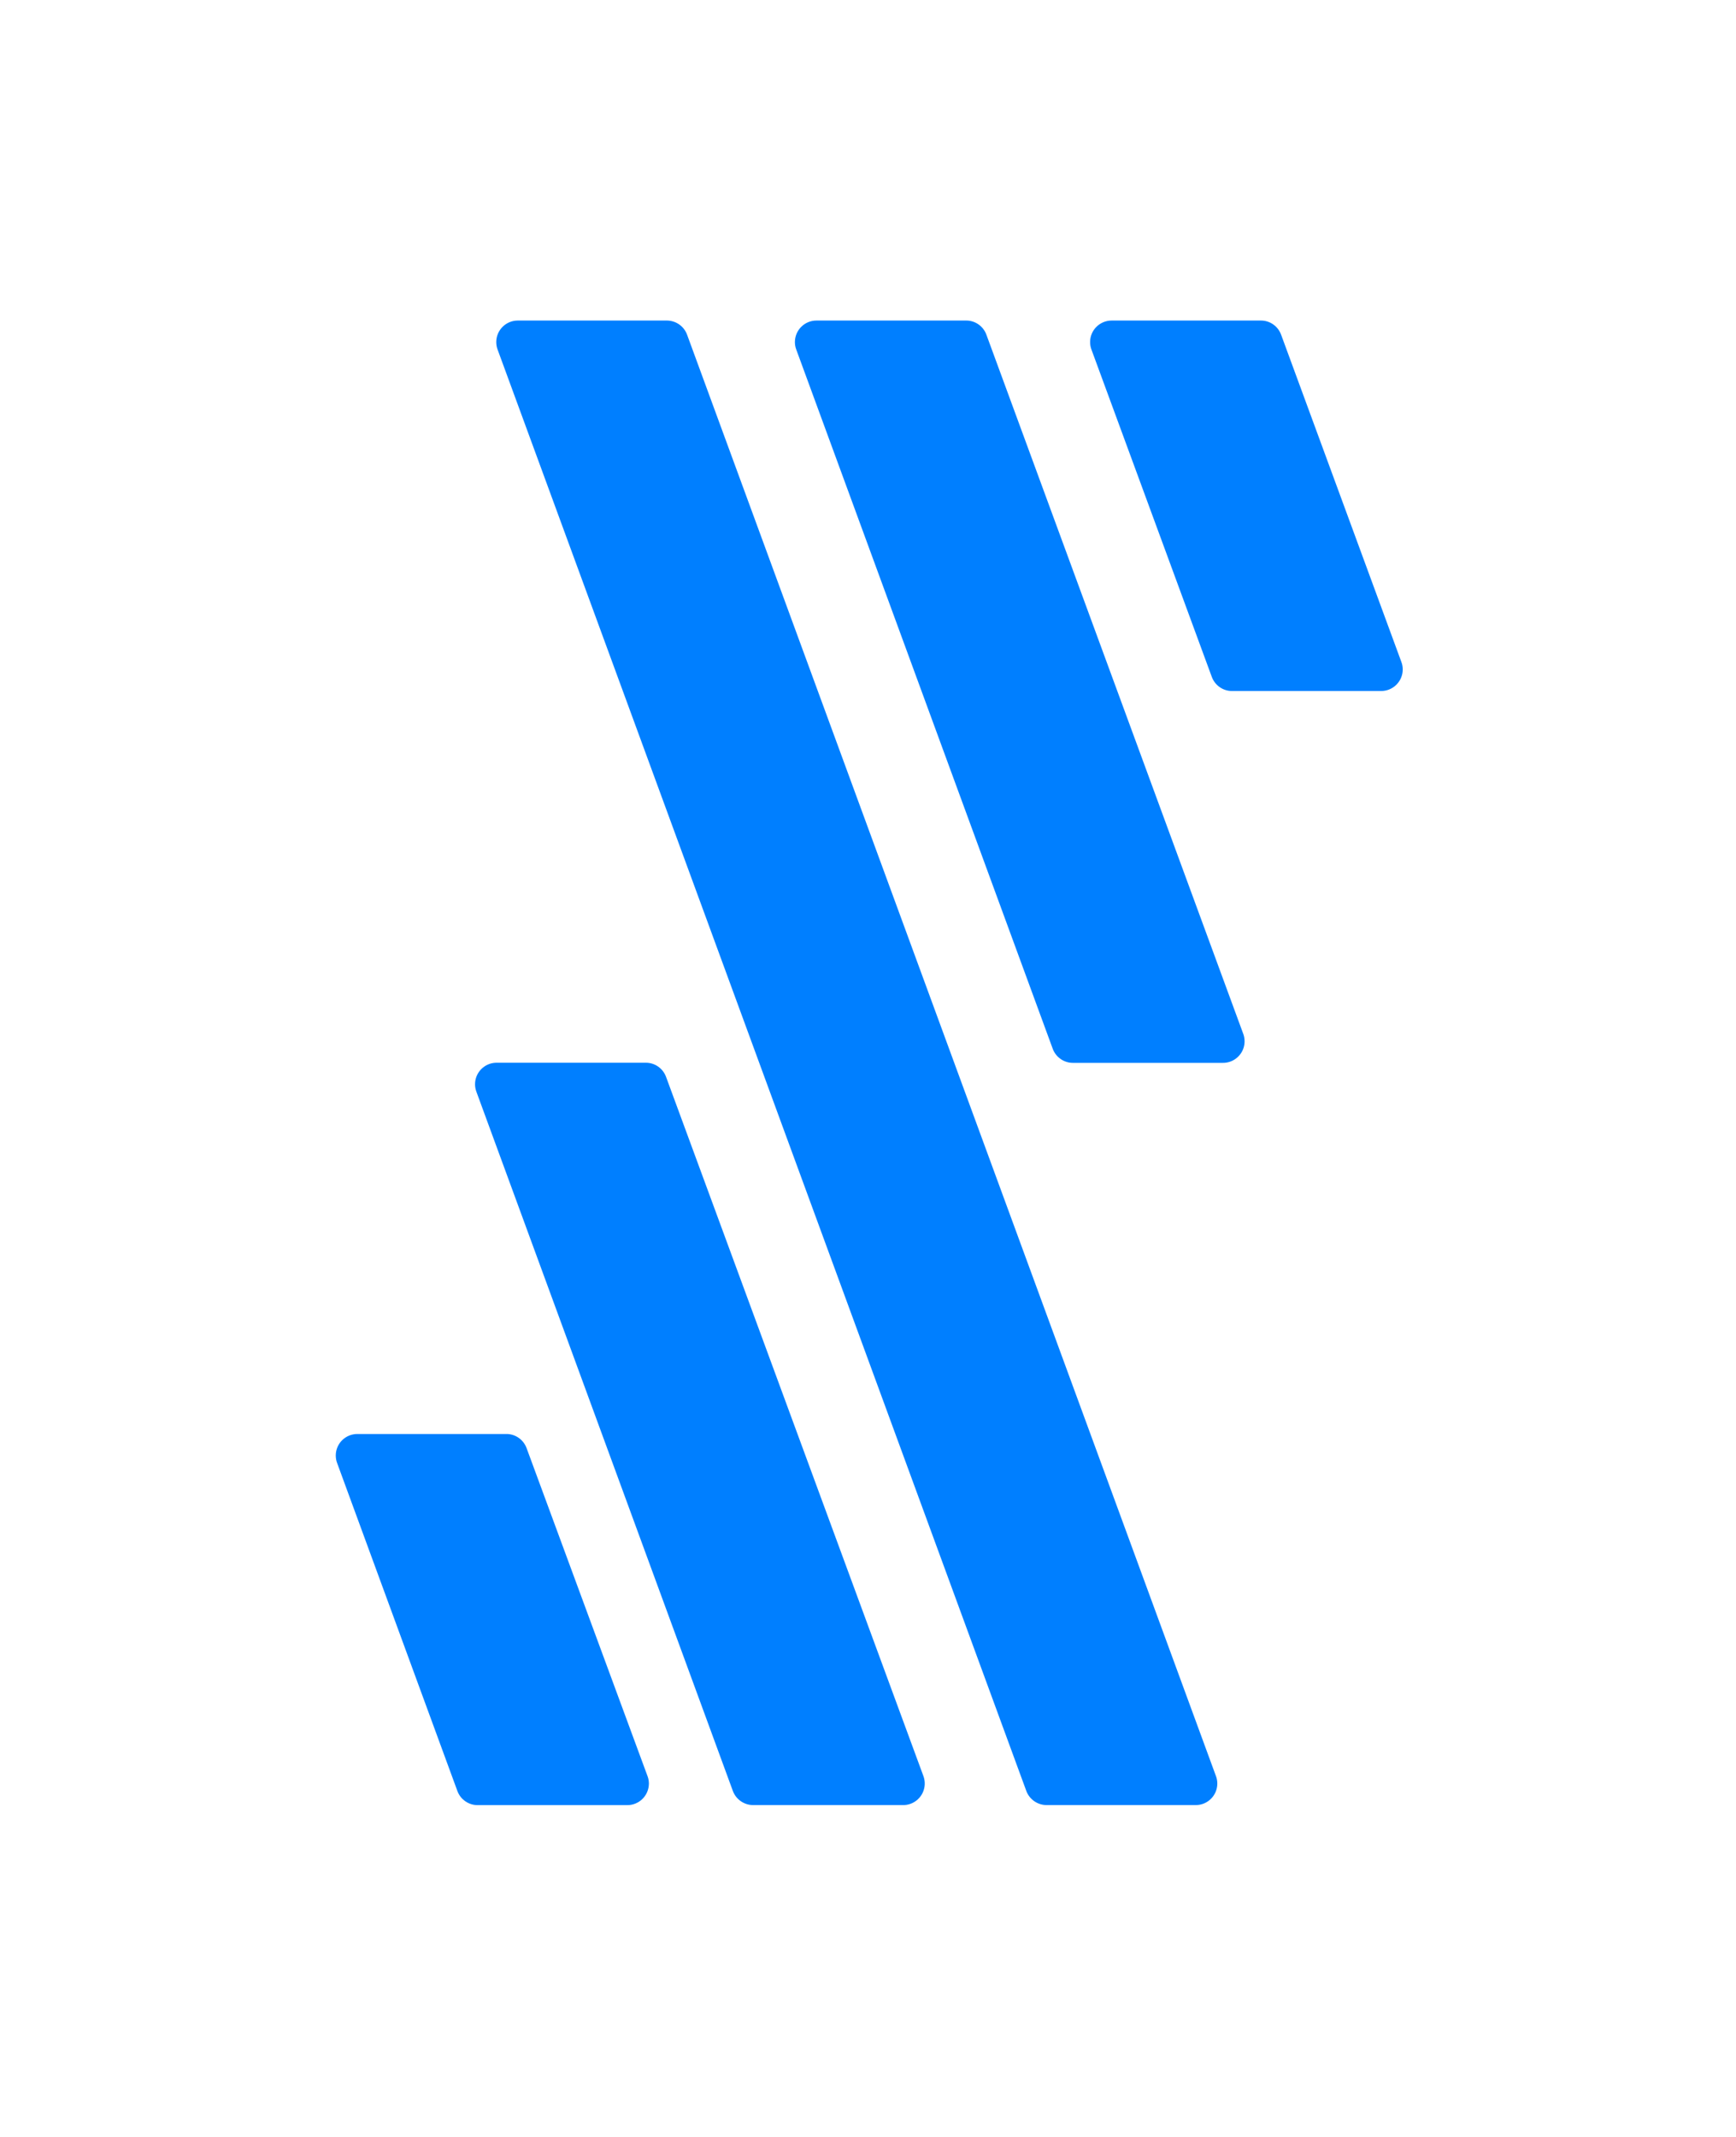 <svg width="65" height="80" viewBox="0 0 65 80" fill="none" xmlns="http://www.w3.org/2000/svg">
<g clip-path="url(#clip0_1079_18974)">
<path d="M40.195 39.79H45.776C46.22 39.8 46.591 39.445 46.6 39.001C46.602 38.887 46.582 38.774 46.538 38.67L36.934 12.533C36.819 12.213 36.515 11.998 36.175 12H30.573C30.129 11.998 29.765 12.357 29.763 12.804C29.763 12.901 29.779 12.996 29.814 13.086L39.415 39.258C39.533 39.584 39.848 39.8 40.195 39.79Z" fill="#007FFF"/>
<path d="M39.188 67.576H44.769C45.213 67.579 45.577 67.219 45.579 66.773C45.579 66.675 45.563 66.58 45.528 66.49L25.727 12.533C25.611 12.213 25.308 12 24.965 12H19.391C18.946 11.998 18.583 12.357 18.581 12.803C18.581 12.901 18.597 12.996 18.631 13.086L38.428 67.048C38.546 67.365 38.85 67.576 39.188 67.576Z" fill="#007FFF"/>
<path d="M28.2 67.576H33.781C34.226 67.596 34.603 67.251 34.624 66.807C34.629 66.698 34.612 66.591 34.575 66.49L24.94 40.318C24.824 39.998 24.521 39.783 24.18 39.785H18.572C18.127 39.797 17.775 40.167 17.787 40.612C17.789 40.702 17.808 40.792 17.84 40.878L27.441 67.05C27.559 67.365 27.862 67.576 28.2 67.576Z" fill="#007FFF"/>
<path d="M40.869 13.093L45.371 25.336C45.487 25.655 45.79 25.871 46.13 25.869H51.711C52.156 25.871 52.519 25.512 52.522 25.065C52.522 24.968 52.505 24.873 52.471 24.782L47.969 12.533C47.853 12.213 47.55 11.998 47.209 12H41.629C41.184 11.998 40.818 12.354 40.816 12.801C40.816 12.901 40.832 13 40.869 13.093Z" fill="#007FFF"/>
<path d="M17.904 67.578H23.485C23.93 67.58 24.293 67.221 24.296 66.774C24.296 66.677 24.279 66.582 24.245 66.492L19.718 54.216C19.602 53.897 19.299 53.681 18.958 53.684H13.384C12.94 53.681 12.574 54.038 12.572 54.485C12.572 54.584 12.588 54.684 12.625 54.777L17.127 67.052C17.245 67.374 17.559 67.587 17.904 67.578Z" fill="#007FFF"/>
</g>
<defs>
<clipPath id="clip0_1079_18974">
<rect width="39.95" height="55.578" fill="white" transform="translate(12.572 12)"/>
</clipPath>
</defs>
</svg>
